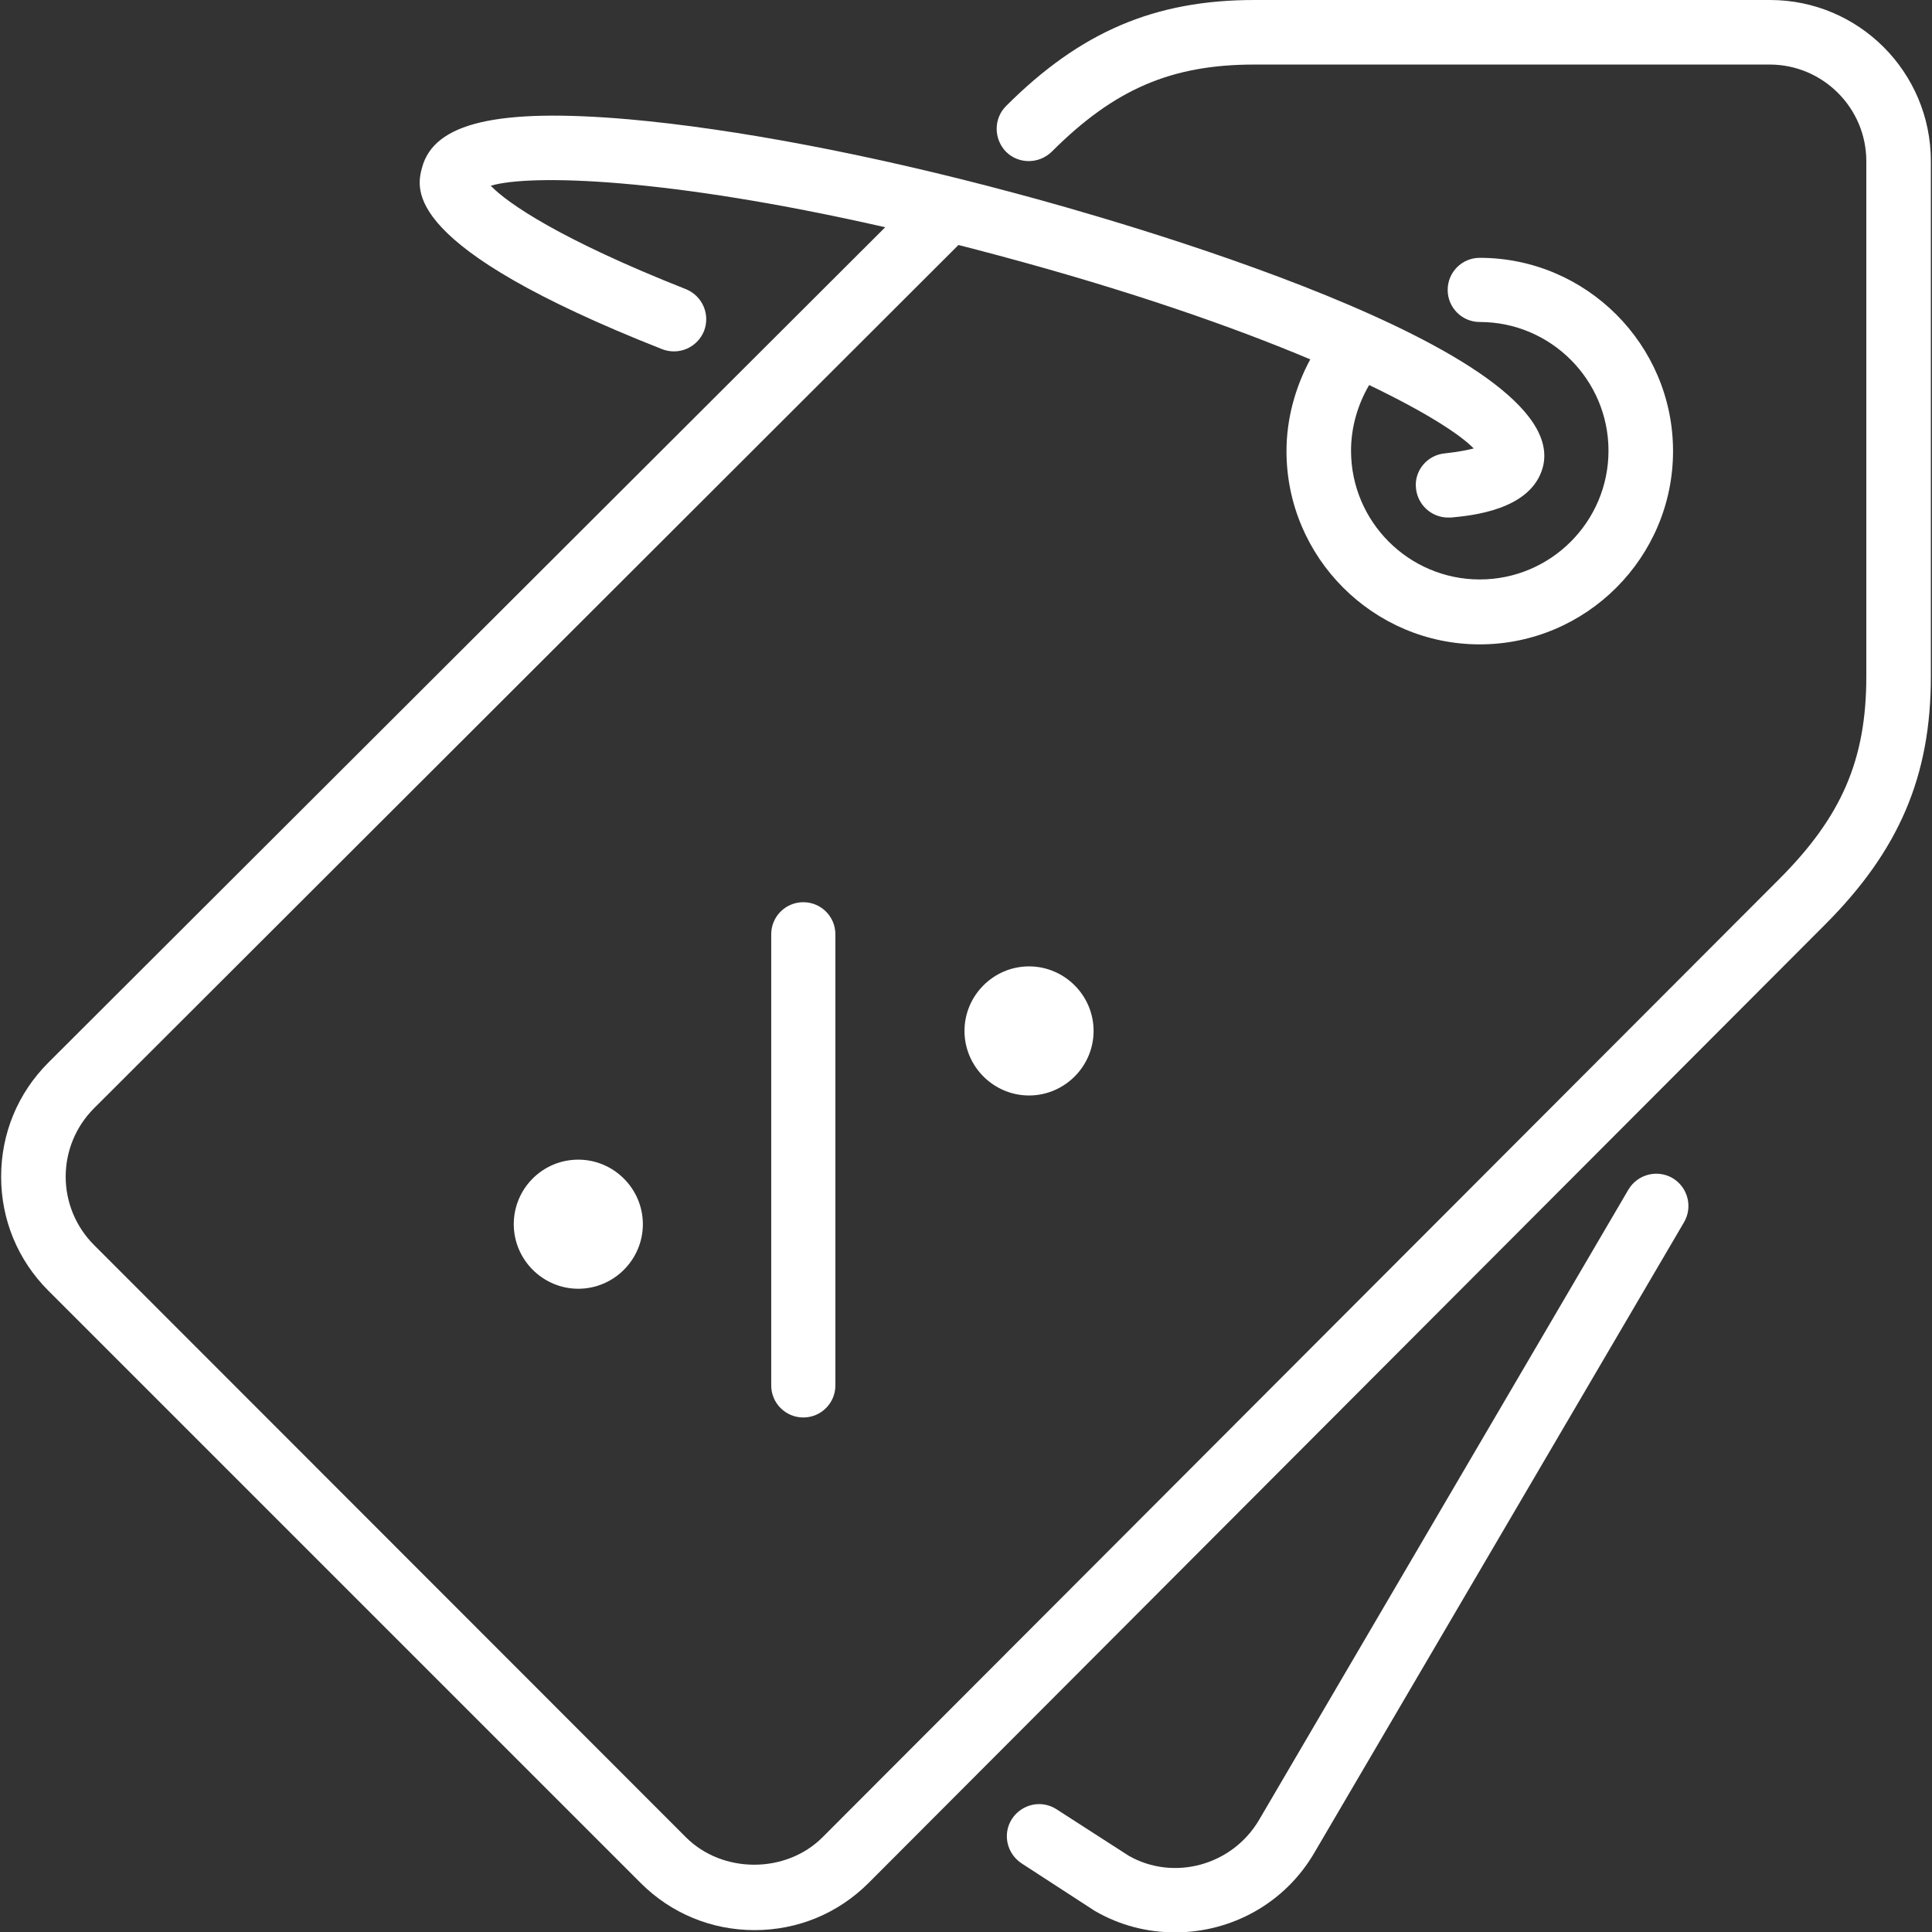 <?xml version="1.0" encoding="utf-8"?>
<!-- Generator: Adobe Illustrator 21.0.2, SVG Export Plug-In . SVG Version: 6.00 Build 0)  -->
<svg version="1.1" id="Layer_1" xmlns="http://www.w3.org/2000/svg" xmlns:xlink="http://www.w3.org/1999/xlink" x="0px" y="0px"
	 viewBox="0 0 511.8 511.8" style="enable-background:new 0 0 511.8 511.8;" xml:space="preserve">
<rect x="0" y="0" width="511.8" height="511.8" fill="#333333" stroke="none"/>
<style type="text/css">
	.st0{fill:#FFFFFF;}
</style>
<g>
	<g>
		<g>
			<path class="st0" d="M468.9,0H332.3c-26.4,0-46.1,8.4-65.8,28.1c-3.3,3.3-3.3,8.7,0,12.1c3.3,3.3,8.7,3.3,12.1,0
				c16.6-16.6,31.7-23.1,53.7-23.1h136.5c14.1,0,25.6,11.5,25.6,25.6v136.5c0,22-6.5,37.1-23.1,53.7L217.9,486.7
				c-9.7,9.7-26.5,9.7-36.2,0L24.9,329.8c-4.8-4.8-7.5-11.3-7.5-18.1c0-6.8,2.7-13.3,7.5-18.1L253.9,64.9c3.5,0.9,7,1.8,10.7,2.8
				c34.7,9.3,62.1,18.9,82.5,27.5c-4,7.4-6.3,15.8-6.3,24.3c0,28.2,23,51.2,51.2,51.2s51.2-23,51.2-51.2s-23-51.2-51.2-51.2
				c-4.7,0-8.5,3.8-8.5,8.5s3.8,8.5,8.5,8.5c18.8,0,34.1,15.3,34.1,34.1c0,18.8-15.3,34.1-34.1,34.1s-34.1-15.3-34.1-34.1
				c0-6.1,1.7-12.1,4.8-17.4c14.8,7.1,24,13,27.7,16.8c-1.6,0.4-4,0.9-7.6,1.3c-4.7,0.4-8.2,4.6-7.7,9.2c0.4,4.4,4.1,7.8,8.5,7.8
				c0.2,0,0.5,0,0.8,0c5.2-0.5,21.2-1.9,24.3-13.3C417,92.5,293.8,57.8,269,51.2C231.1,41,194.7,34.1,166.5,31.6
				c-34.7-3-51.5,0.9-54.7,12.8c-1.5,5.7-5.6,20.8,63.6,48.1c4.4,1.7,9.3-0.4,11.1-4.8c1.7-4.4-0.4-9.3-4.8-11.1
				c-33.4-13.2-47.3-22.8-51.7-27.4c10.5-3.1,46.5-2.2,104.5,11L12.8,281.5c-8.1,8.1-12.5,18.8-12.5,30.2c0,11.4,4.4,22.1,12.5,30.2
				l156.9,156.9c8.1,8.1,18.8,12.5,30.2,12.5c11.4,0,22.1-4.4,30.2-12.5L483.4,245c19.7-19.7,28.1-39.4,28.1-65.8V42.7
				C511.5,19.1,492.4,0,468.9,0z"/>
			<path class="st0" d="M443.1,312.1c-4.1-2.4-9.3-1-11.7,3L333.6,482c-7.1,12.2-22.7,16.4-34.6,9.6l-19.1-12.3
				c-4-2.6-9.2-1.4-11.8,2.5c-2.6,4-1.4,9.2,2.5,11.8l19.4,12.6c6.7,3.9,14,5.7,21.3,5.7c14.8,0,29.1-7.6,37-21.3l97.8-166.8
				C448.5,319.7,447.1,314.5,443.1,312.1z"/>
			<path class="st0" d="M204.3,247.5v119.5c0,4.7,3.8,8.5,8.5,8.5s8.5-3.8,8.5-8.5V247.5c0-4.7-3.8-8.5-8.5-8.5
				S204.3,242.8,204.3,247.5z"/>
			<path class="st0" d="M255.5,273.1c0,9.4,7.7,17.1,17.1,17.1s17.1-7.7,17.1-17.1c0-9.4-7.7-17.1-17.1-17.1
				S255.5,263.7,255.5,273.1z"/>
			<path class="st0" d="M136.1,324.3c0,9.4,7.7,17.1,17.1,17.1c9.4,0,17.1-7.7,17.1-17.1s-7.7-17.1-17.1-17.1
				C143.7,307.2,136.1,314.9,136.1,324.3z"/>
		</g>
	</g>
</g>
</svg>
